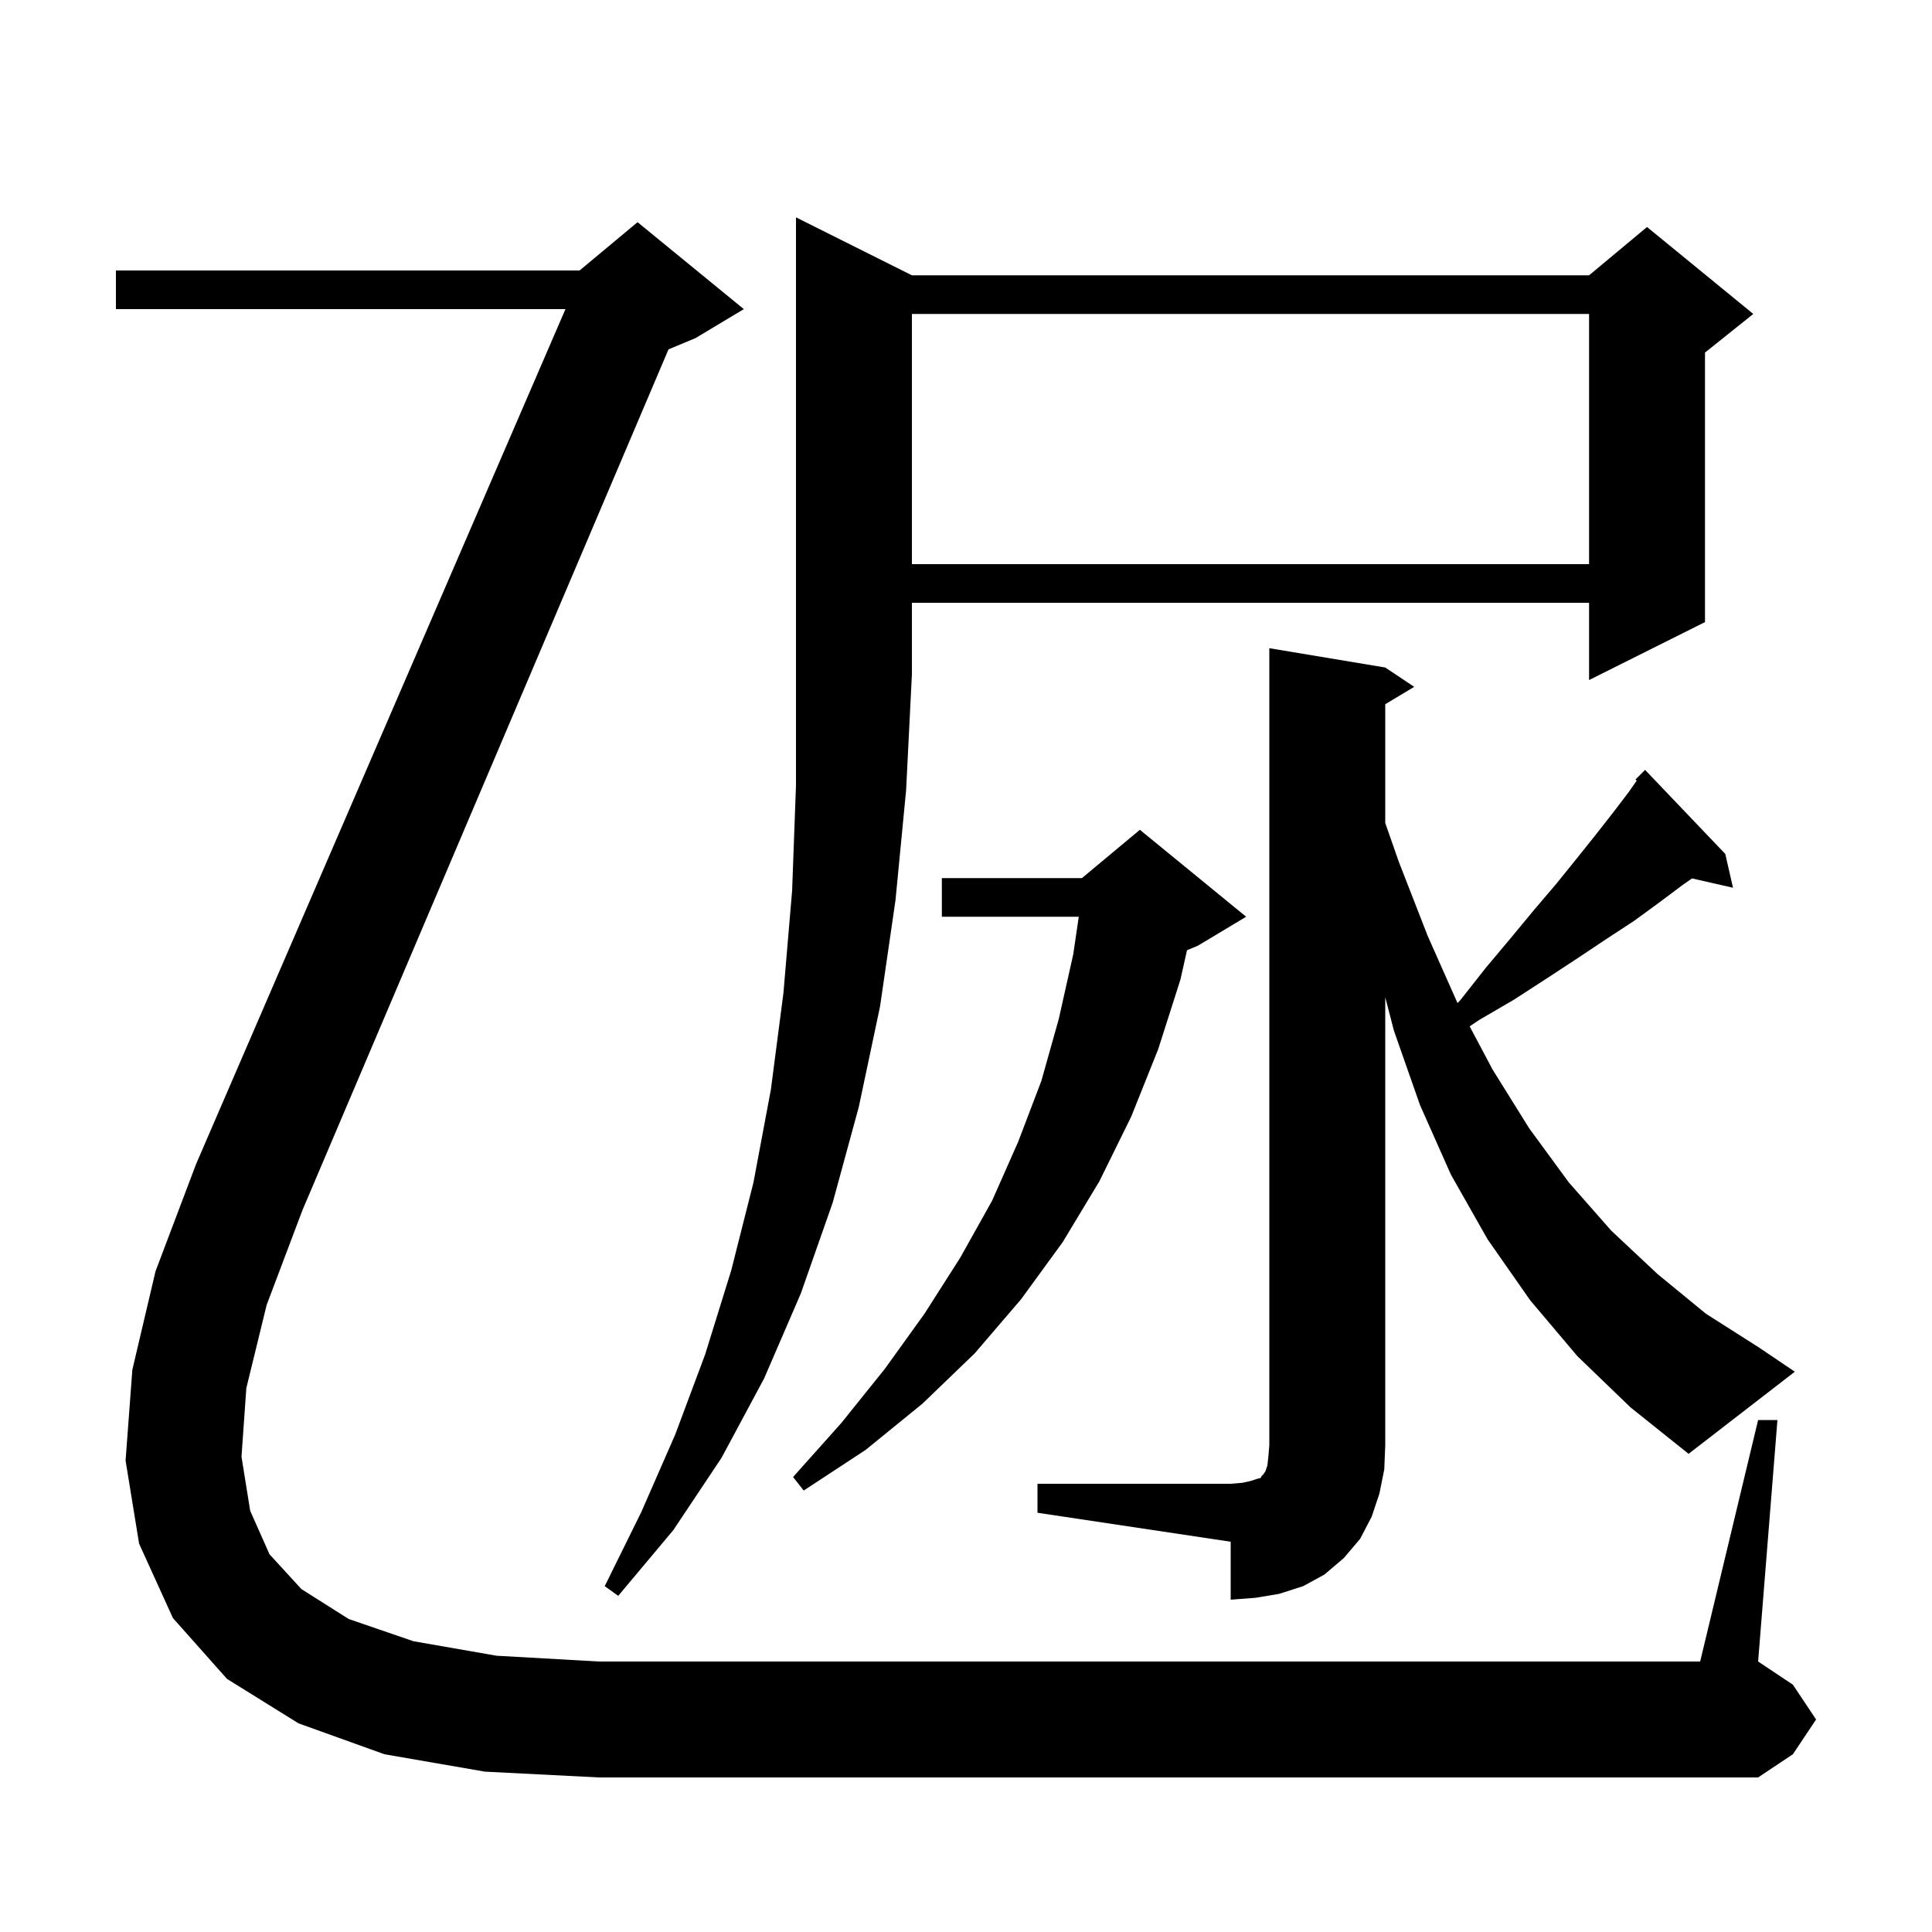 <svg xmlns="http://www.w3.org/2000/svg" xmlns:xlink="http://www.w3.org/1999/xlink" version="1.1" baseProfile="full" viewBox="0 0 200 200" width="200" height="200"><g fill="currentColor"><path d="M 107.4 153.6 L 127.4 153.6 L 128.6 153.5 L 129.5 153.3 L 130.1 153.1 L 130.5 153.0 L 130.6 152.8 L 130.8 152.6 L 131.0 152.3 L 131.2 151.7 L 131.3 150.8 L 131.4 149.6 L 131.4 67.1 L 143.4 69.1 L 146.4 71.1 L 143.4 72.9 L 143.4 85.193 L 144.8 89.2 L 147.8 96.9 L 150.883 103.838 L 151.2 103.5 L 153.8 100.2 L 156.4 97.1 L 158.8 94.2 L 161.1 91.5 L 163.2 88.9 L 165.2 86.4 L 167.0 84.1 L 168.6 82.0 L 169.433 80.81 L 169.3 80.7 L 170.3 79.7 L 178.6 88.4 L 179.4 91.9 L 175.159 90.933 L 174.2 91.6 L 171.8 93.4 L 169.2 95.3 L 166.3 97.2 L 163.3 99.2 L 160.1 101.3 L 156.7 103.5 L 153.1 105.6 L 152.14 106.249 L 154.5 110.7 L 158.3 116.8 L 162.4 122.4 L 166.8 127.4 L 171.6 131.9 L 176.6 136.0 L 182.1 139.5 L 185.8 142.0 L 174.8 150.5 L 168.8 145.7 L 163.3 140.4 L 158.4 134.6 L 154.0 128.3 L 150.2 121.6 L 147.0 114.4 L 144.3 106.7 L 143.4 103.229 L 143.4 149.6 L 143.3 152.1 L 142.8 154.6 L 142.0 157.0 L 140.8 159.3 L 139.1 161.3 L 137.1 163.0 L 134.9 164.2 L 132.4 165.0 L 130.0 165.4 L 127.4 165.6 L 127.4 159.6 L 107.4 156.6 Z M 94.4 28.5 L 164.5 28.5 L 170.5 23.5 L 181.5 32.5 L 176.5 36.5 L 176.5 64.4 L 164.5 70.4 L 164.5 62.4 L 94.4 62.4 L 94.4 69.8 L 93.8 81.8 L 92.7 93.2 L 91.1 104.2 L 88.9 114.6 L 86.2 124.5 L 82.9 133.9 L 79.1 142.7 L 74.7 150.9 L 69.7 158.4 L 64.0 165.2 L 62.6 164.2 L 66.4 156.5 L 69.9 148.5 L 73.0 140.2 L 75.7 131.5 L 78.0 122.4 L 79.8 112.8 L 81.1 102.8 L 82.0 92.2 L 82.4 81.3 L 82.4 22.5 Z M 129.0 94.9 L 124.0 97.9 L 122.878 98.367 L 122.2 101.4 L 119.9 108.6 L 117.1 115.6 L 113.8 122.3 L 110.0 128.6 L 105.7 134.5 L 100.9 140.1 L 95.5 145.3 L 89.6 150.1 L 83.2 154.3 L 82.1 152.9 L 87.1 147.3 L 91.6 141.7 L 95.7 136.0 L 99.4 130.2 L 102.7 124.3 L 105.4 118.2 L 107.8 111.9 L 109.6 105.5 L 111.1 98.8 L 111.674 94.9 L 97.5 94.9 L 97.5 90.9 L 112.0 90.9 L 118.0 85.9 Z M 25.5 143.7 L 25.0 150.8 L 25.9 156.4 L 27.9 160.9 L 31.2 164.5 L 36.1 167.6 L 42.8 169.9 L 51.4 171.4 L 62.0 172.0 L 176.0 172.0 L 182.0 147.0 L 184.0 147.0 L 182.0 172.0 L 185.6 174.4 L 188.0 178.0 L 185.6 181.6 L 182.0 184.0 L 62.0 184.0 L 50.2 183.4 L 39.8 181.6 L 30.9 178.4 L 23.5 173.8 L 17.9 167.5 L 14.4 159.8 L 13.0 151.2 L 13.7 141.8 L 16.1 131.6 L 20.3 120.5 L 58.536 32.0 L 12.0 32.0 L 12.0 28.0 L 60.0 28.0 L 66.0 23.0 L 77.0 32.0 L 72.0 35.0 L 69.204 36.165 L 31.3 125.3 L 27.6 135.1 Z M 94.4 32.5 L 94.4 58.4 L 164.5 58.4 L 164.5 32.5 Z "/></g></svg>